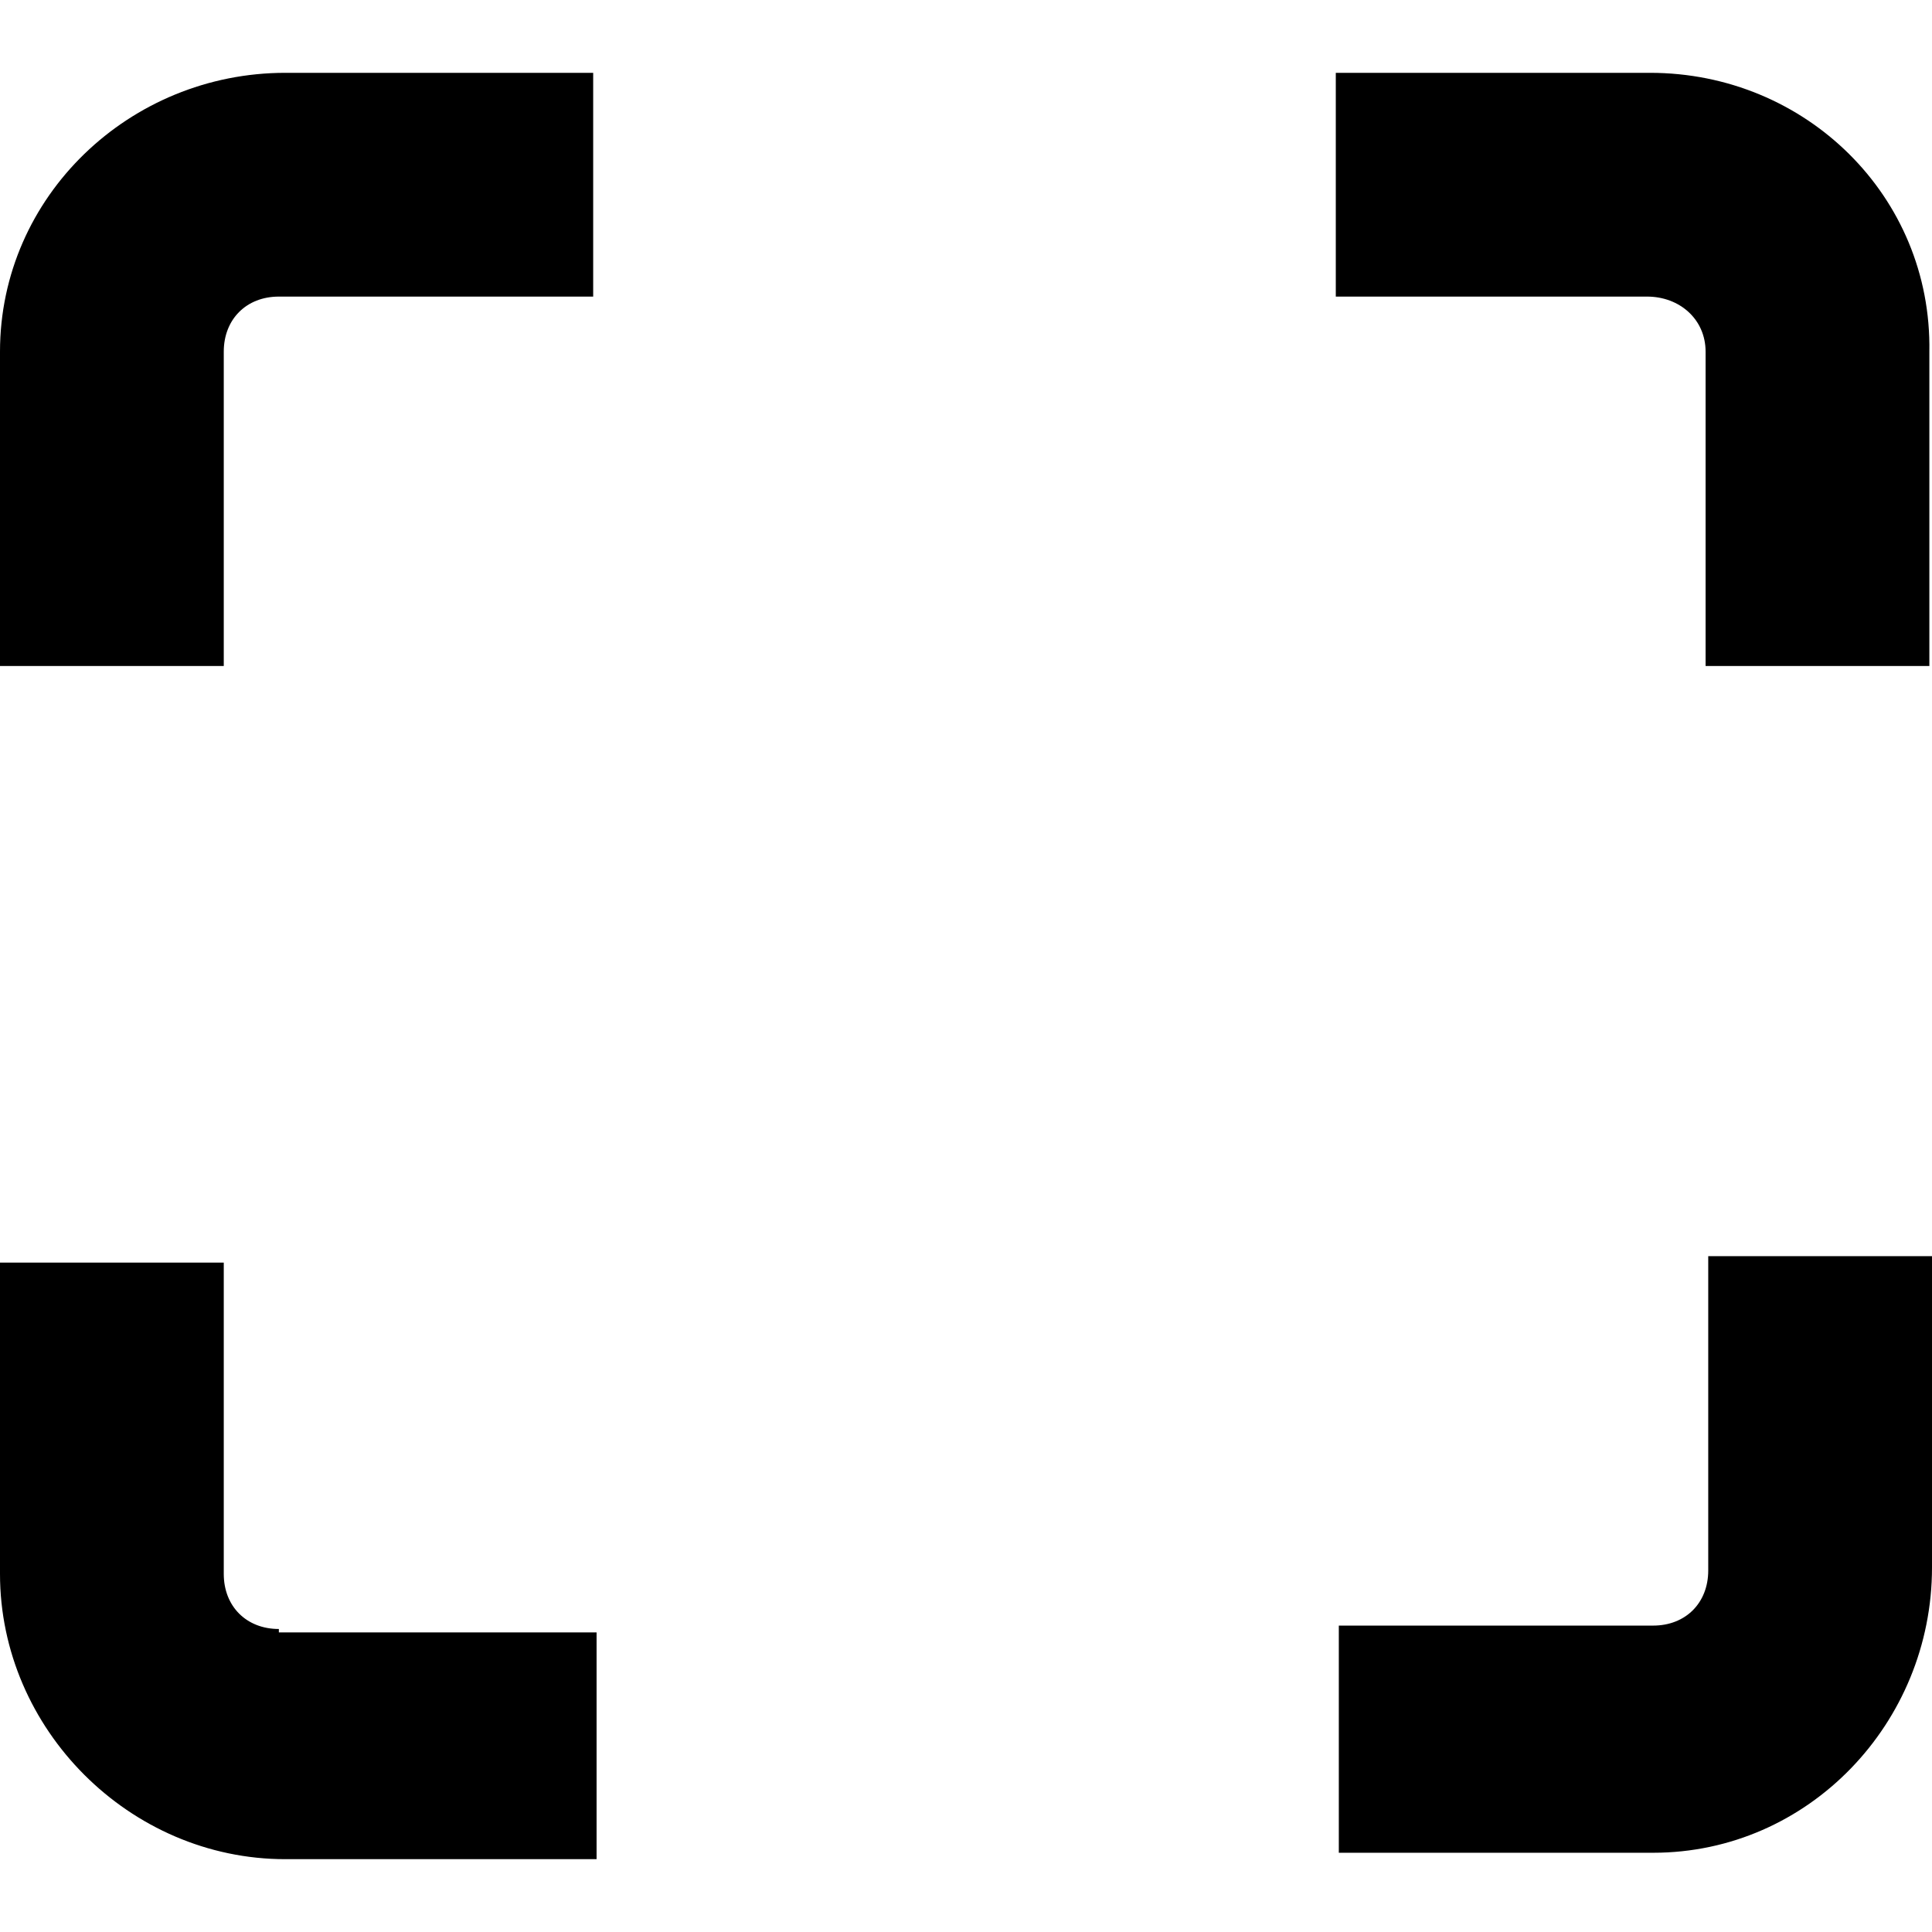 <?xml version="1.0" encoding="utf-8"?>
<!-- Generator: Adobe Illustrator 24.1.1, SVG Export Plug-In . SVG Version: 6.00 Build 0)  -->
<svg version="1.1" id="Layer_1" xmlns="http://www.w3.org/2000/svg" xmlns:xlink="http://www.w3.org/1999/xlink" x="0px" y="0px"
	 viewBox="0 0 512 512" style="enable-background:new 0 0 512 512;" xml:space="preserve">
<g id="XMLID_1_">
	<path id="XMLID_7_" d="M59.3,93.2c0-8.6,6-14.6,14.6-14.6h83.3V19.3H75.6C34.4,19.3,0,52,0,93.2v83.3h59.3V93.2z M437.3,19.3h-83.3
		v59.3h82.5c8.6,0,15.5,6,15.5,14.6v83.3h59.3V93.2C512,52,478.5,19.3,437.3,19.3z M452.7,416.2c0,8.6-6,14.6-14.6,14.6h-83.3V491
		h83.3c41.2,0,73.9-34.4,73.9-75.6v-82.5h-59.3V416.2z M73.9,431.7c-8.6,0-14.6-6-14.6-14.6v-82.5H0v82.5
		c0,41.2,34.4,75.6,75.6,75.6h82.5v-60.1H73.9V431.7z"/>
</g>
</svg>
